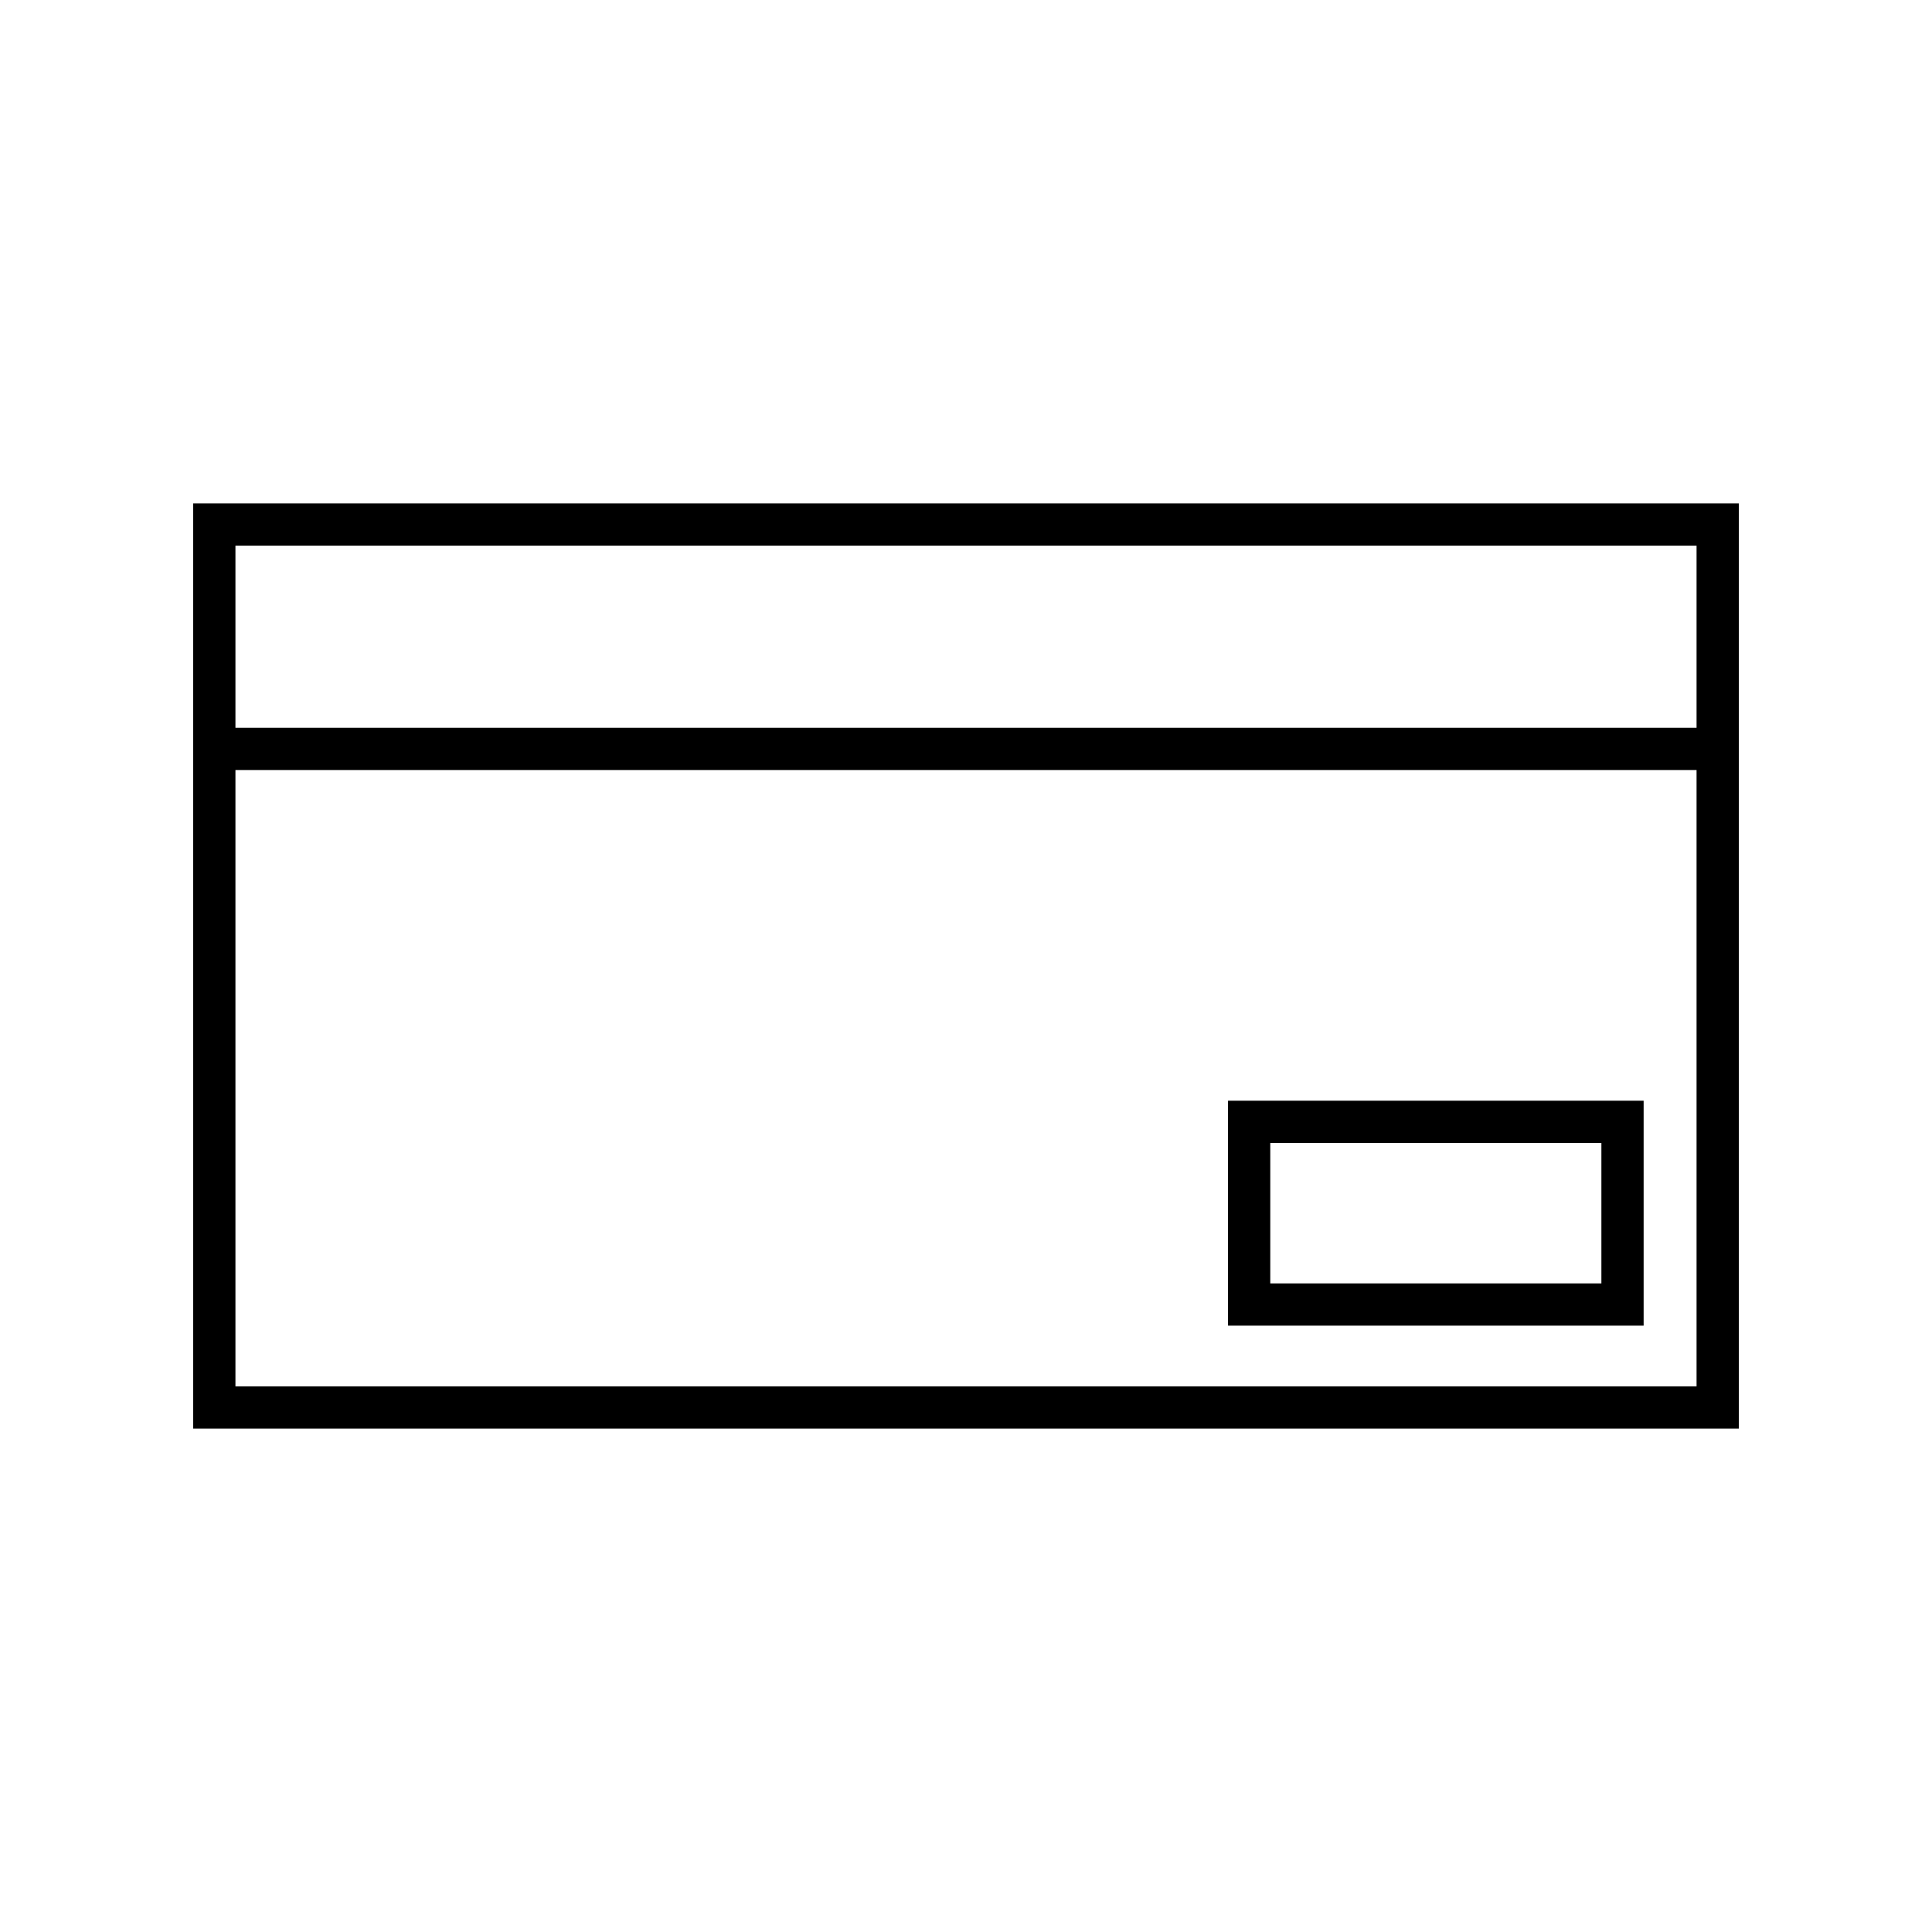 <?xml version="1.0" encoding="UTF-8"?>
<!-- Uploaded to: SVG Repo, www.svgrepo.com, Generator: SVG Repo Mixer Tools -->
<svg fill="#000000" width="800px" height="800px" version="1.1" viewBox="144 144 512 512" xmlns="http://www.w3.org/2000/svg">
 <g>
  <path d="m195.2 522.6h409.61l-0.004-245.2h-409.61zm11.195-234h387.21v48.262h-387.21zm0 59.457h387.21v163.35h-387.21z"/>
  <path d="m469.44 495.31h110.14v-59.609h-110.14zm11.195-48.414h87.75v37.219h-87.75z"/>
 </g>
</svg>